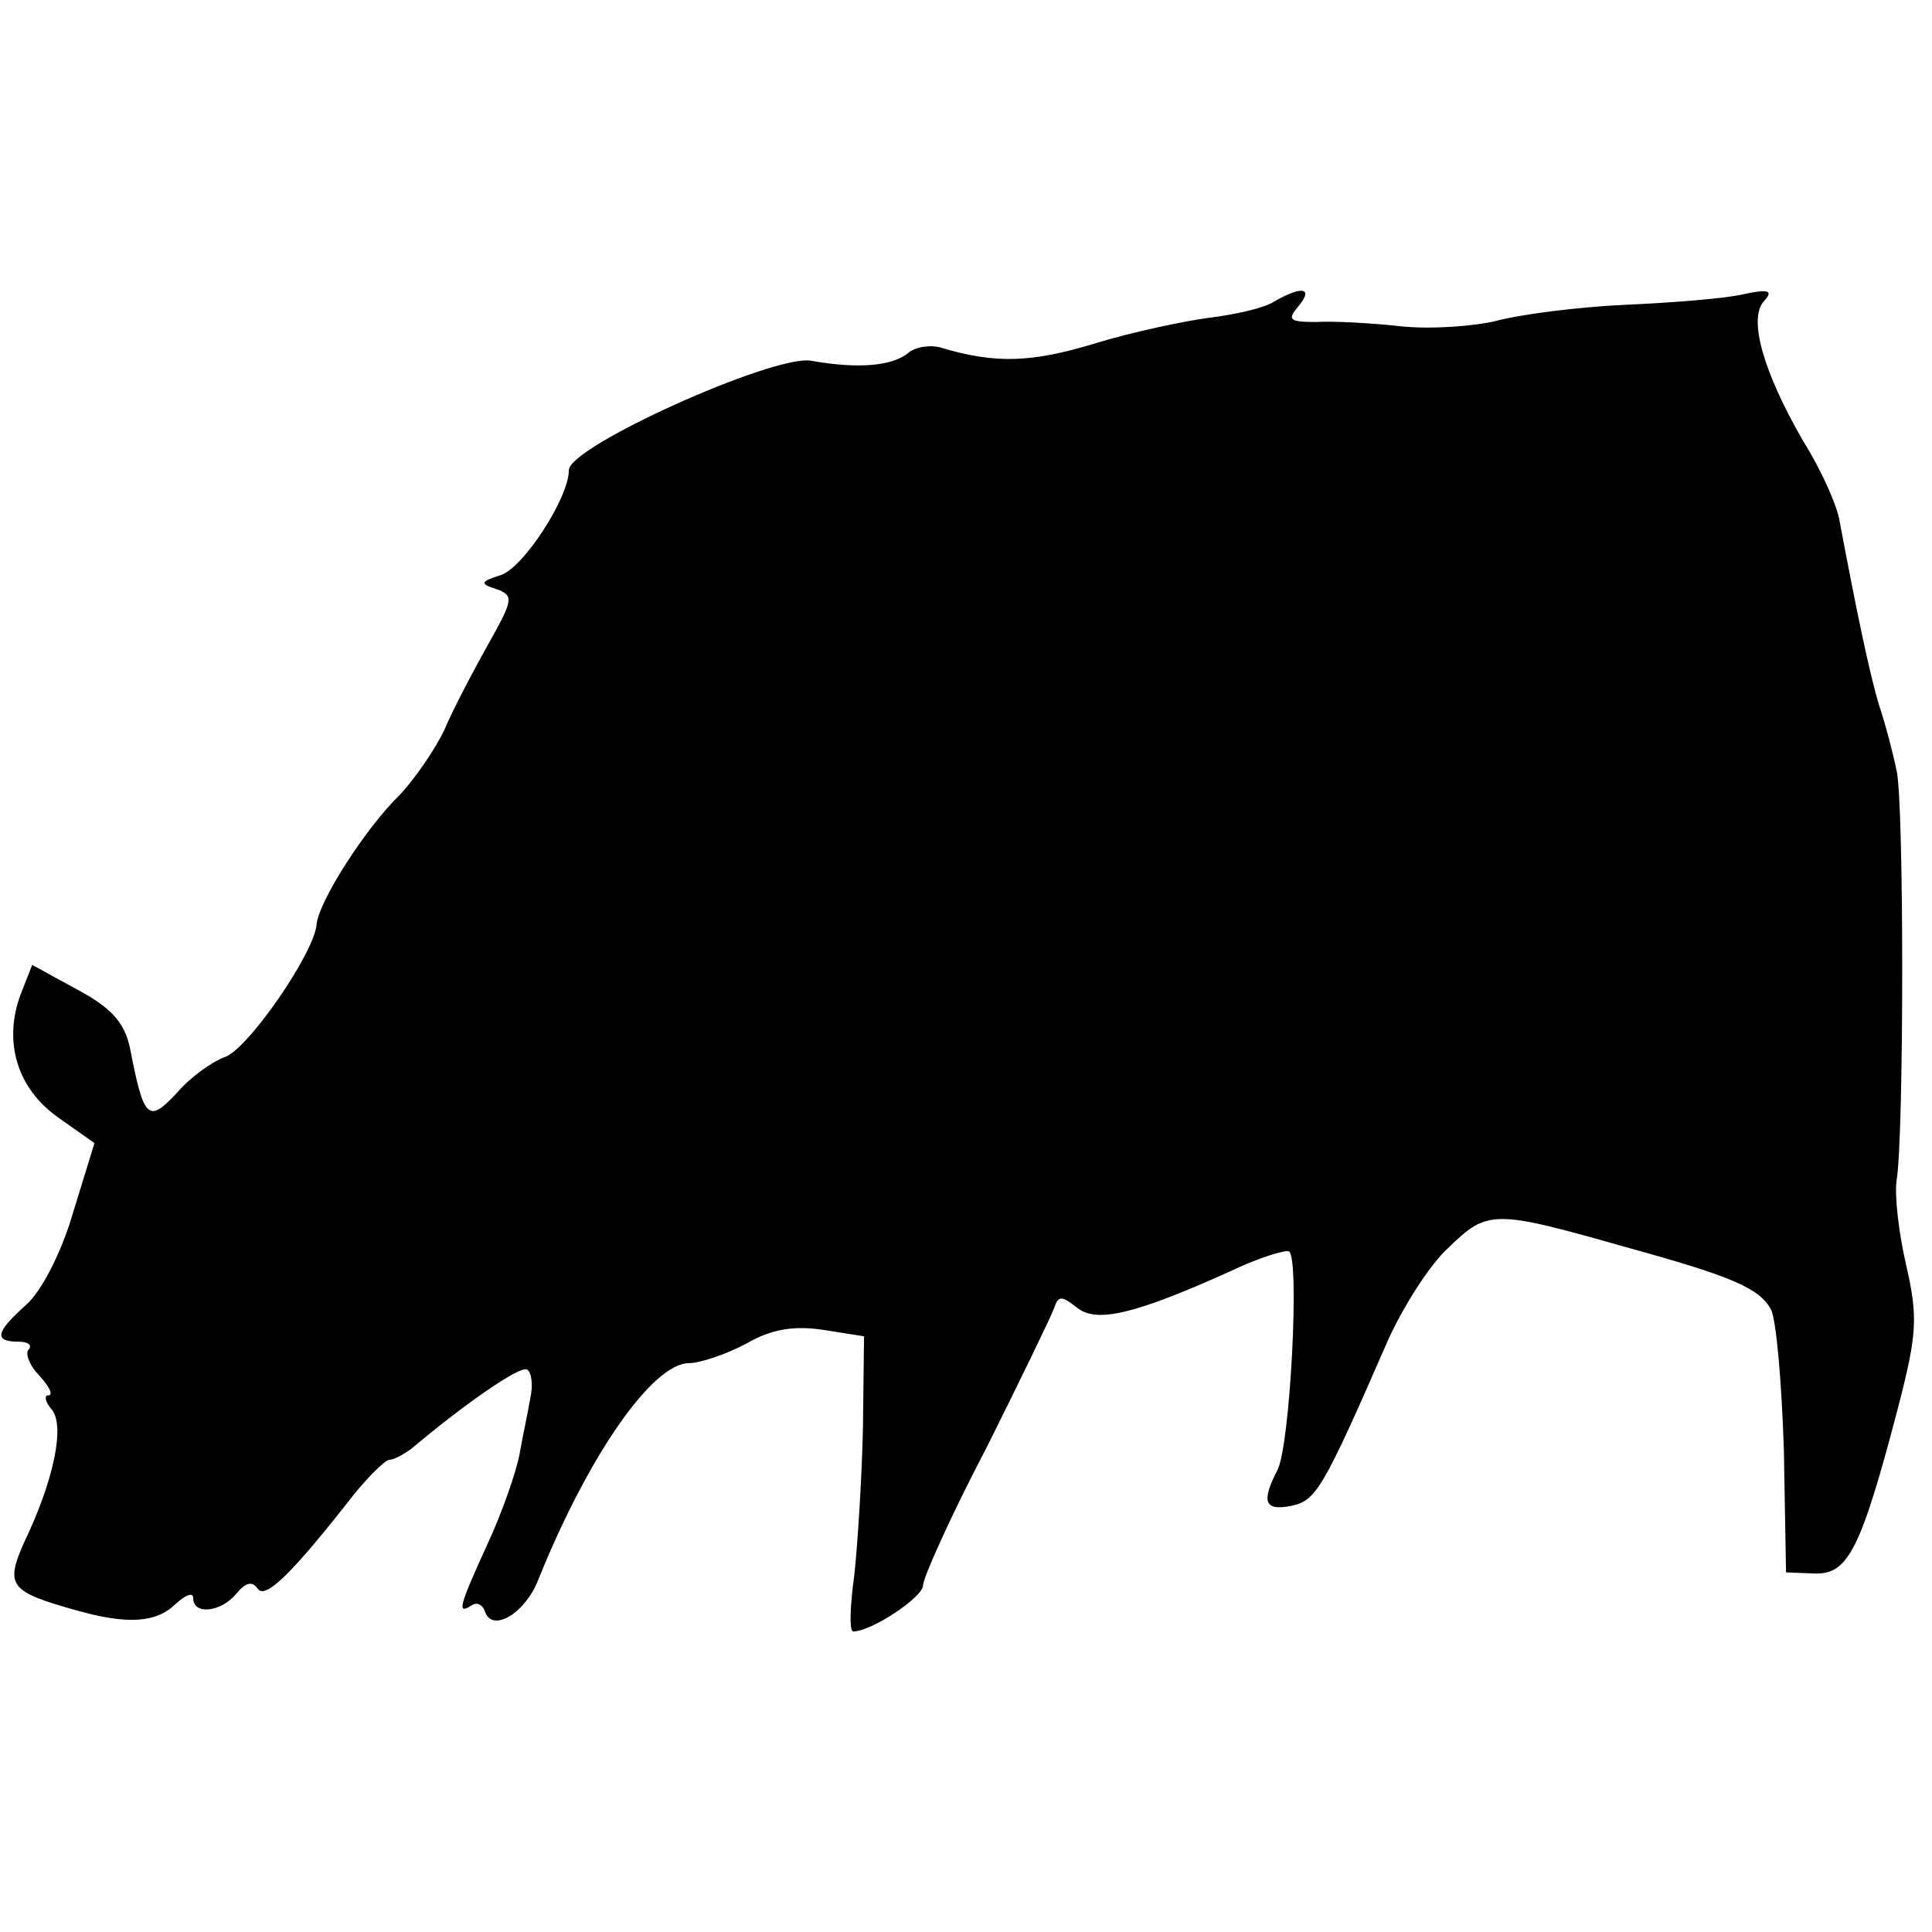 <?xml version="1.0" standalone="no"?>
<!DOCTYPE svg PUBLIC "-//W3C//DTD SVG 20010904//EN"
 "http://www.w3.org/TR/2001/REC-SVG-20010904/DTD/svg10.dtd">
<svg version="1.0" xmlns="http://www.w3.org/2000/svg"
 width="180pt" height="180pt" viewBox="0 0 180 180"
 preserveAspectRatio="xMidYMid meet">
<g transform="translate(0,180) scale(0.1,-0.1)"
fill="#000000" stroke="none">
<path d="M1187 1519 c-9 -6 -36 -12 -60 -15 -23 -3 -71 -13 -107 -24 -59 -18
-93 -19 -143 -4 -10 3 -24 1 -31 -5 -15 -12 -46 -15 -91 -7 -36 5 -225 -80
-225 -102 0 -26 -43 -92 -64 -98 -19 -6 -19 -8 -3 -13 16 -6 15 -10 -8 -51
-14 -25 -33 -61 -41 -80 -9 -19 -28 -46 -41 -60 -33 -32 -76 -100 -78 -121 -2
-27 -65 -118 -86 -124 -11 -4 -31 -18 -44 -33 -27 -29 -31 -25 -44 42 -5 23
-17 37 -49 54 l-42 23 -11 -28 c-16 -44 -3 -87 35 -114 l34 -24 -20 -65 c-11
-38 -30 -74 -44 -86 -28 -25 -30 -34 -7 -34 9 0 13 -3 10 -7 -4 -3 0 -15 10
-25 9 -10 13 -18 8 -18 -4 0 -3 -6 3 -13 13 -15 2 -67 -26 -125 -17 -39 -13
-45 48 -62 49 -14 76 -12 94 6 9 8 16 11 16 5 0 -16 26 -13 40 4 9 11 15 12
20 5 7 -11 33 15 90 88 14 17 29 32 33 32 4 0 13 5 20 10 51 43 102 78 108 74
4 -2 6 -14 3 -27 -2 -12 -7 -35 -10 -52 -3 -16 -16 -54 -30 -84 -27 -59 -28
-65 -15 -57 5 4 11 1 13 -6 7 -19 37 -1 49 29 47 117 107 203 141 203 10 0 34
8 53 18 24 14 45 17 72 13 l38 -6 -1 -85 c-1 -47 -5 -109 -8 -137 -4 -29 -5
-53 -1 -53 17 0 65 32 65 43 0 7 26 65 59 128 32 64 60 122 63 130 4 12 7 12
21 1 18 -15 53 -7 142 33 27 13 53 21 56 19 10 -6 1 -182 -11 -204 -15 -29
-12 -38 13 -33 23 5 29 14 90 154 14 31 39 71 57 87 36 35 42 35 165 0 98 -27
124 -38 135 -58 5 -10 10 -69 12 -131 l2 -114 27 -1 c31 -1 43 23 78 157 17
66 18 82 7 130 -7 30 -11 65 -9 79 7 42 7 353 0 382 -3 15 -10 42 -16 60 -9
29 -22 92 -37 172 -2 14 -17 48 -34 75 -37 64 -52 115 -36 131 8 9 4 11 -19 6
-16 -4 -66 -8 -111 -10 -44 -2 -98 -9 -120 -15 -21 -5 -61 -8 -89 -5 -27 3
-63 5 -79 4 -25 0 -27 2 -16 15 14 17 3 19 -23 4z"/>
</g>
</svg>
